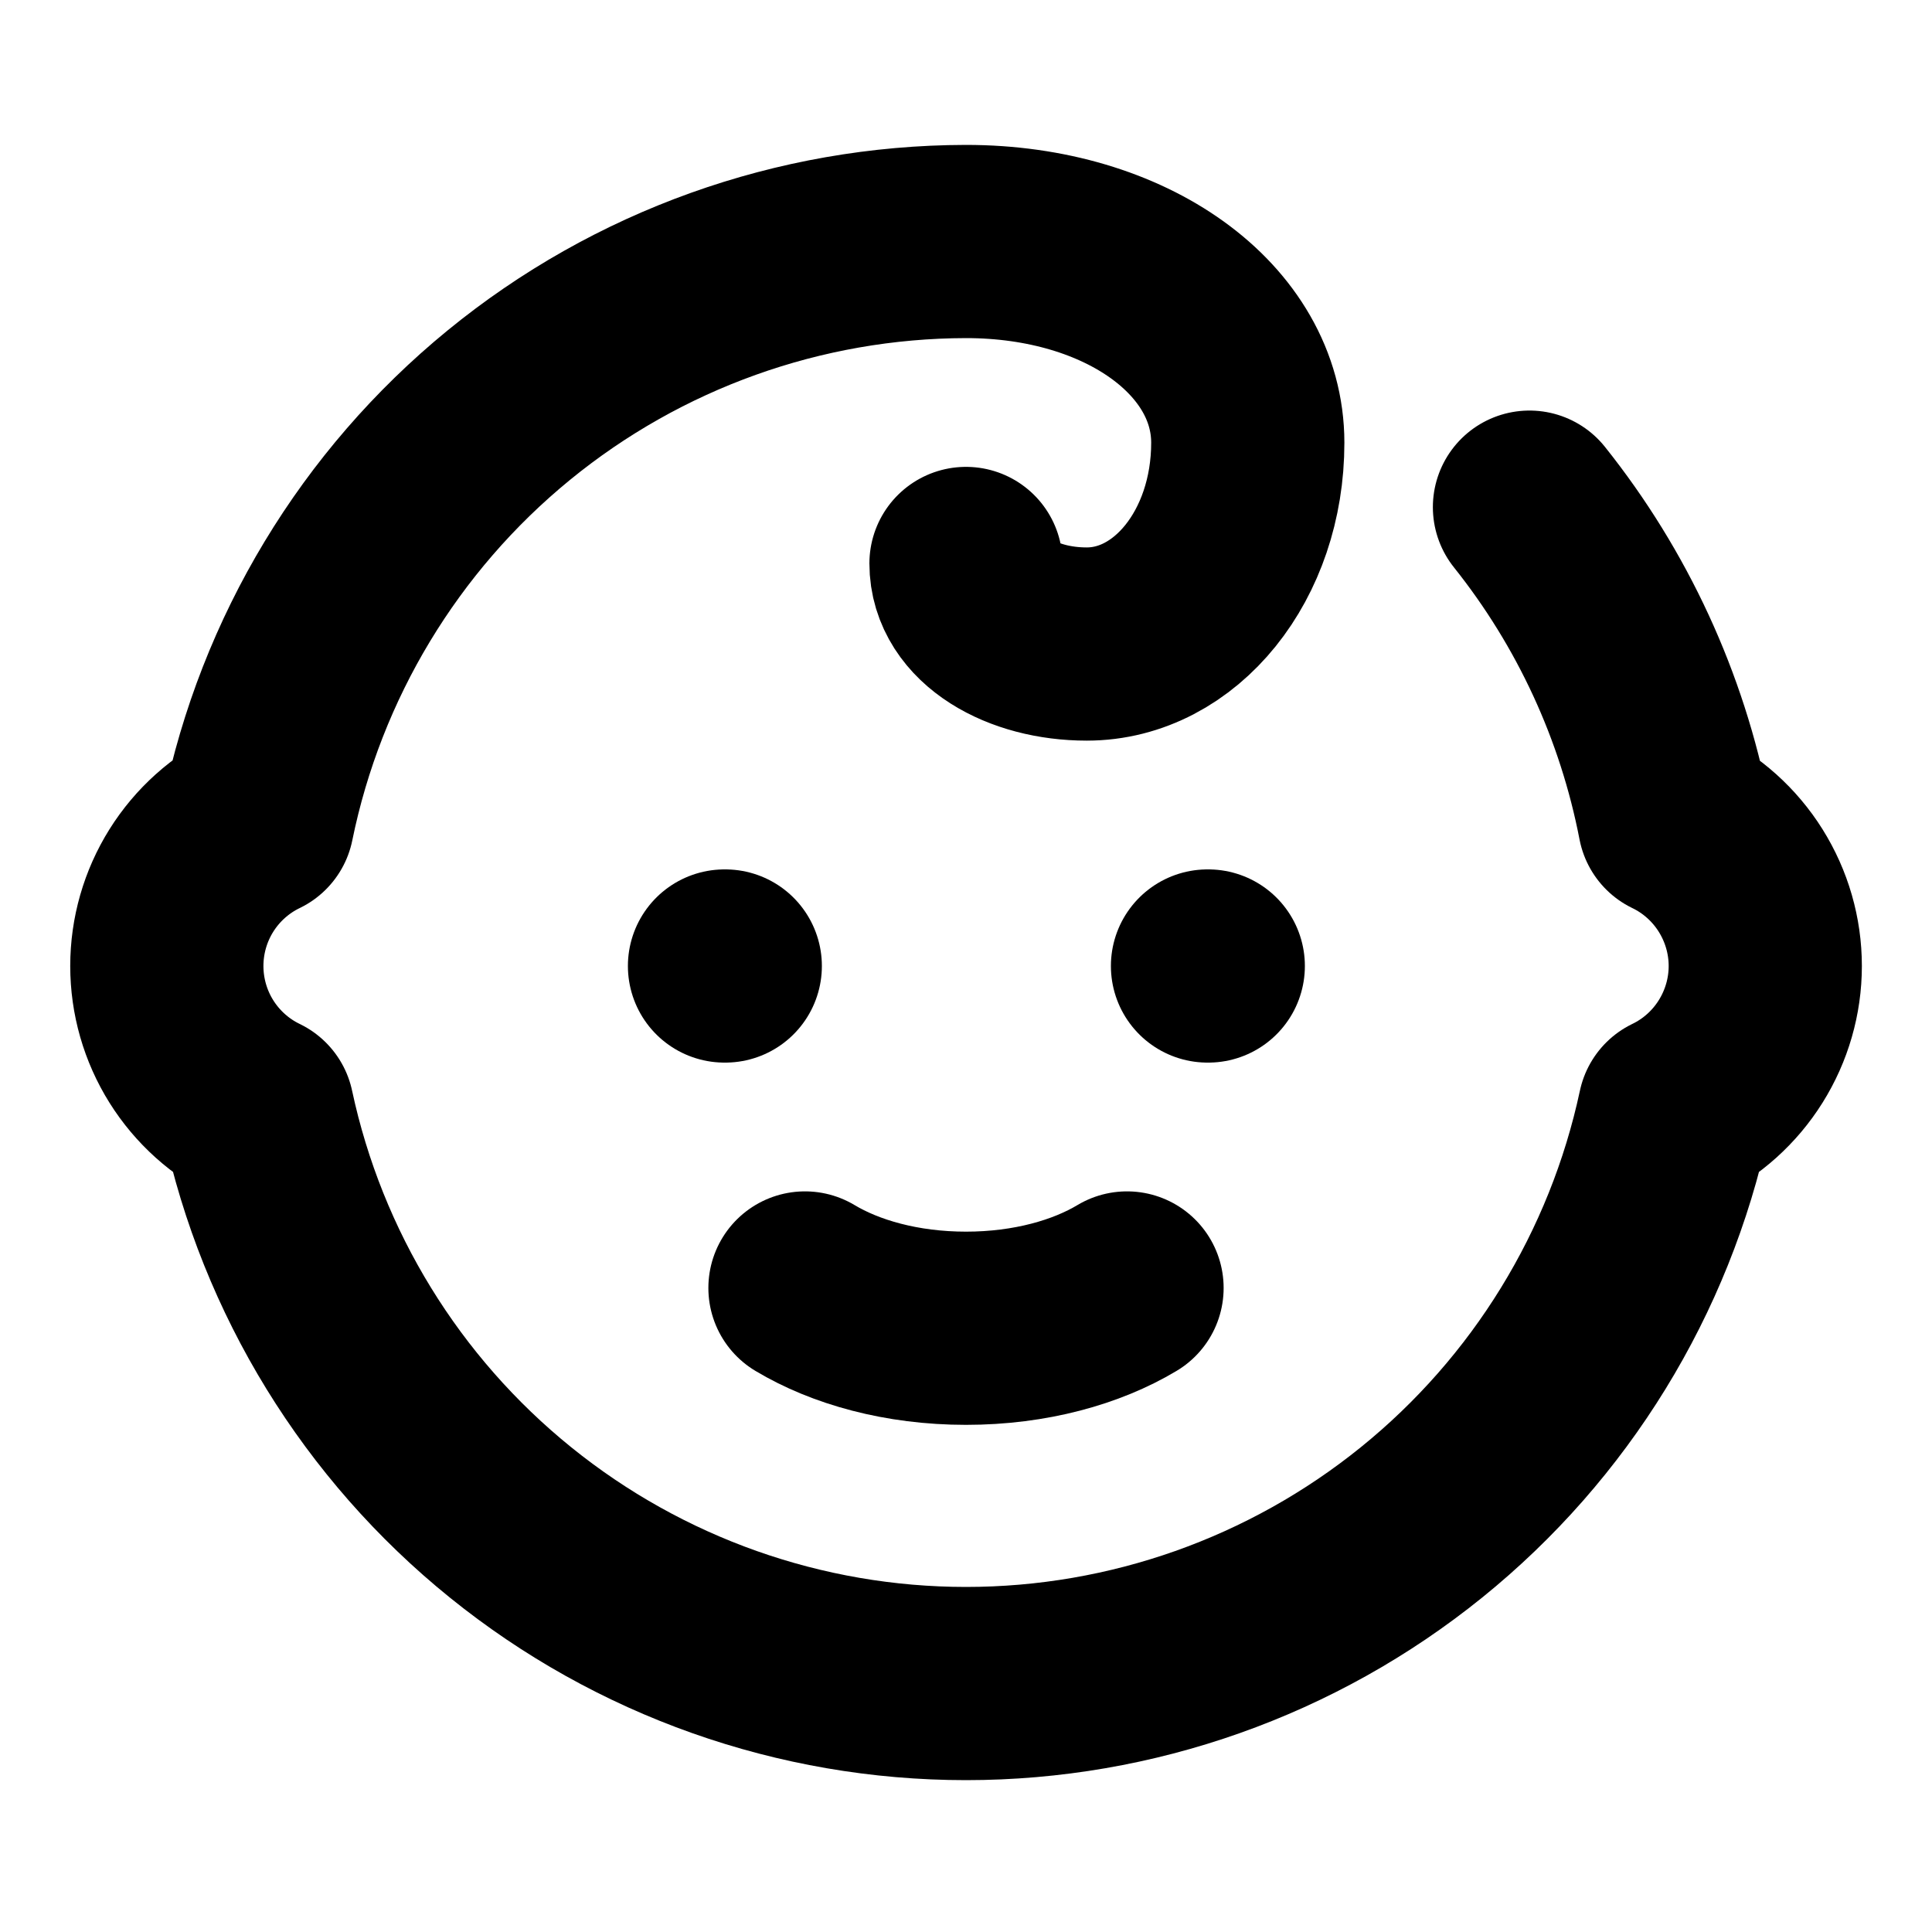<svg width="20" height="20" viewBox="0 0 20 20" fill="none" xmlns="http://www.w3.org/2000/svg">
<path d="M7.5 10H7.508" stroke="black" stroke-width="2" stroke-linecap="round" stroke-linejoin="round"/>
<path d="M12.5 10H12.508" stroke="black" stroke-width="2" stroke-linecap="round" stroke-linejoin="round"/>
<path d="M8.333 13.333C8.75 13.583 9.333 13.75 10 13.75C10.667 13.75 11.25 13.583 11.667 13.333" stroke="black" stroke-width="2" stroke-linecap="round" stroke-linejoin="round"/>
<path d="M15.833 5.25C16.588 6.196 17.103 7.311 17.333 8.5C17.615 8.636 17.853 8.85 18.019 9.115C18.185 9.38 18.274 9.687 18.274 10C18.274 10.313 18.185 10.62 18.019 10.885C17.853 11.15 17.615 11.364 17.333 11.5C16.974 13.178 16.049 14.682 14.715 15.76C13.38 16.839 11.716 17.428 10 17.428C8.284 17.428 6.62 16.839 5.285 15.76C3.951 14.682 3.026 13.178 2.667 11.5C2.385 11.364 2.147 11.15 1.981 10.885C1.815 10.62 1.727 10.313 1.727 10C1.727 9.687 1.815 9.38 1.981 9.115C2.147 8.85 2.385 8.636 2.667 8.5C3.012 6.809 3.93 5.288 5.266 4.195C6.602 3.102 8.274 2.503 10 2.5C11.667 2.5 12.917 3.417 12.917 4.583C12.917 5.75 12.167 6.667 11.25 6.667C10.583 6.667 10 6.333 10 5.833" stroke="black" stroke-width="2" stroke-linecap="round" stroke-linejoin="round"/>
</svg>
